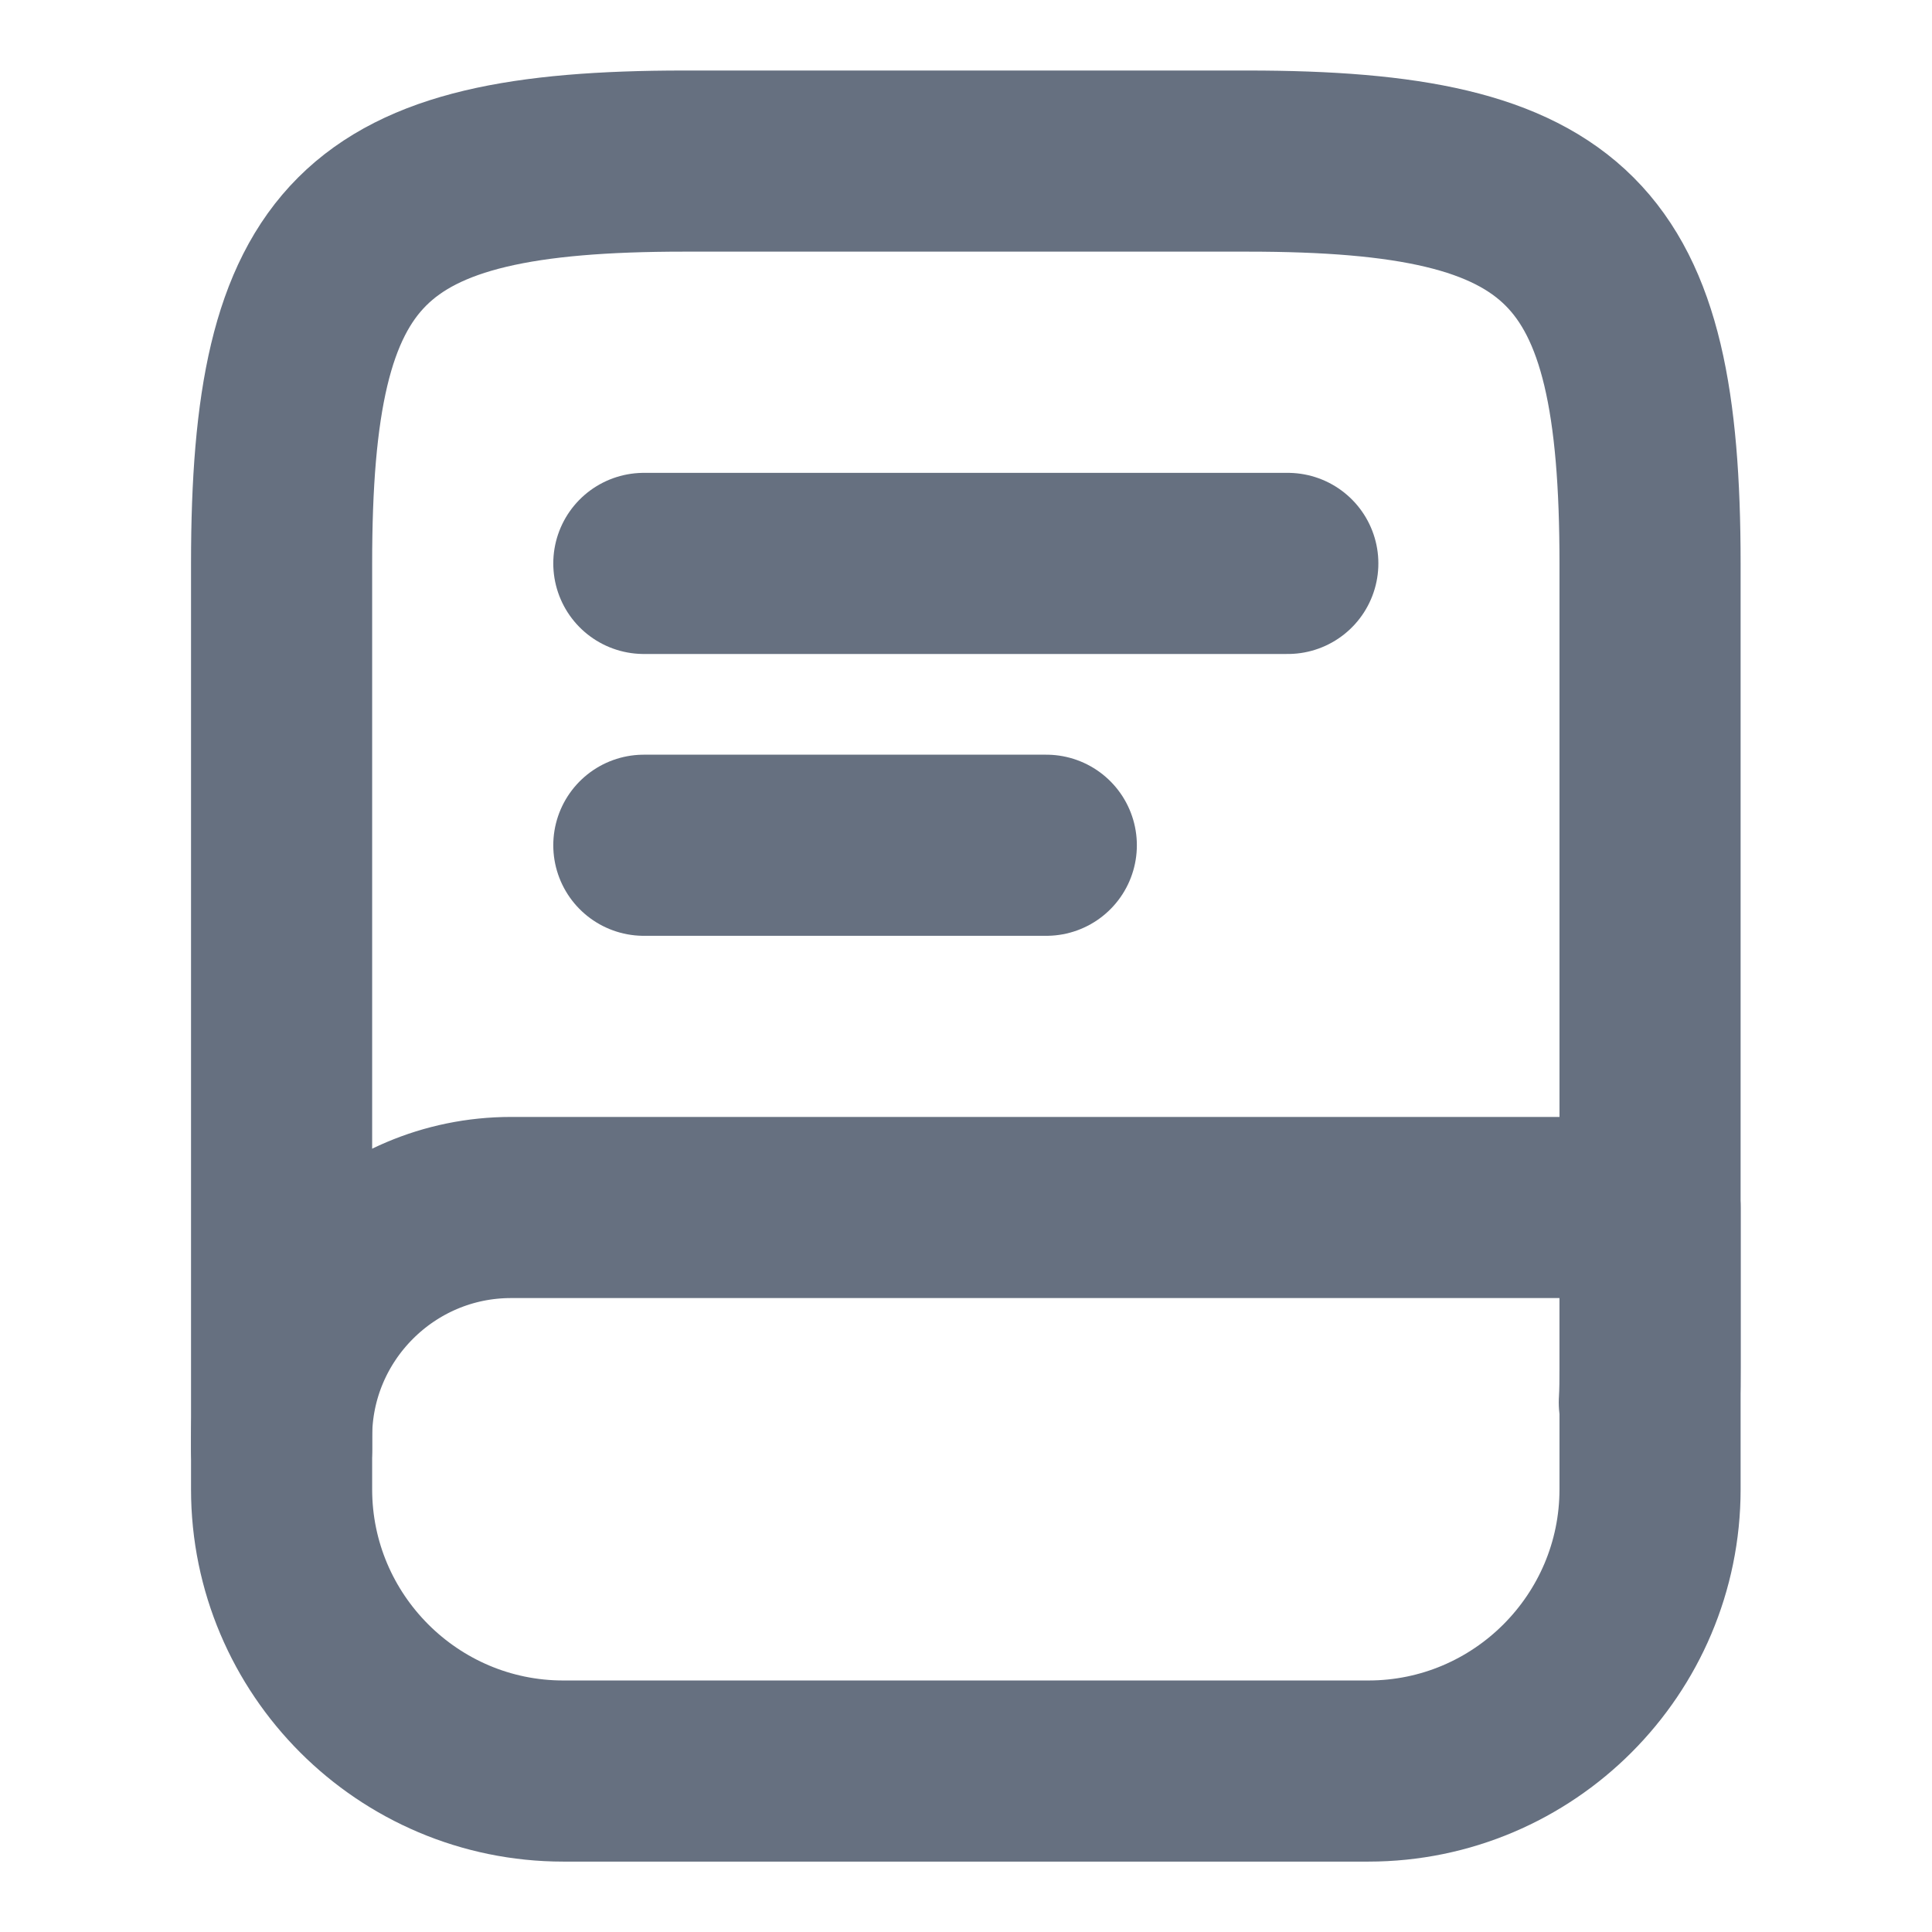 <svg width="16" height="16" viewBox="0 0 16 16" fill="none" xmlns="http://www.w3.org/2000/svg">
<g opacity="0.6">
<path d="M2.332 12.001V4.667C2.332 2.001 2.999 1.334 5.665 1.334H10.332C12.999 1.334 13.665 2.001 13.665 4.667V11.334C13.665 11.427 13.665 11.521 13.659 11.614" stroke="#00112C" stroke-width="1.5" stroke-linecap="round" stroke-linejoin="round"/>
<path d="M4.232 10H13.665V12.333C13.665 13.62 12.619 14.667 11.332 14.667H4.665C3.379 14.667 2.332 13.62 2.332 12.333V11.9C2.332 10.853 3.185 10 4.232 10Z" stroke="#00112C" stroke-width="1.5" stroke-linecap="round" stroke-linejoin="round"/>
<path d="M5.332 4.666H10.665" stroke="#00112C" stroke-width="1.5" stroke-linecap="round" stroke-linejoin="round"/>
<path d="M5.332 7H8.665" stroke="#00112C" stroke-width="1.5" stroke-linecap="round" stroke-linejoin="round"/>
</g>
</svg>
